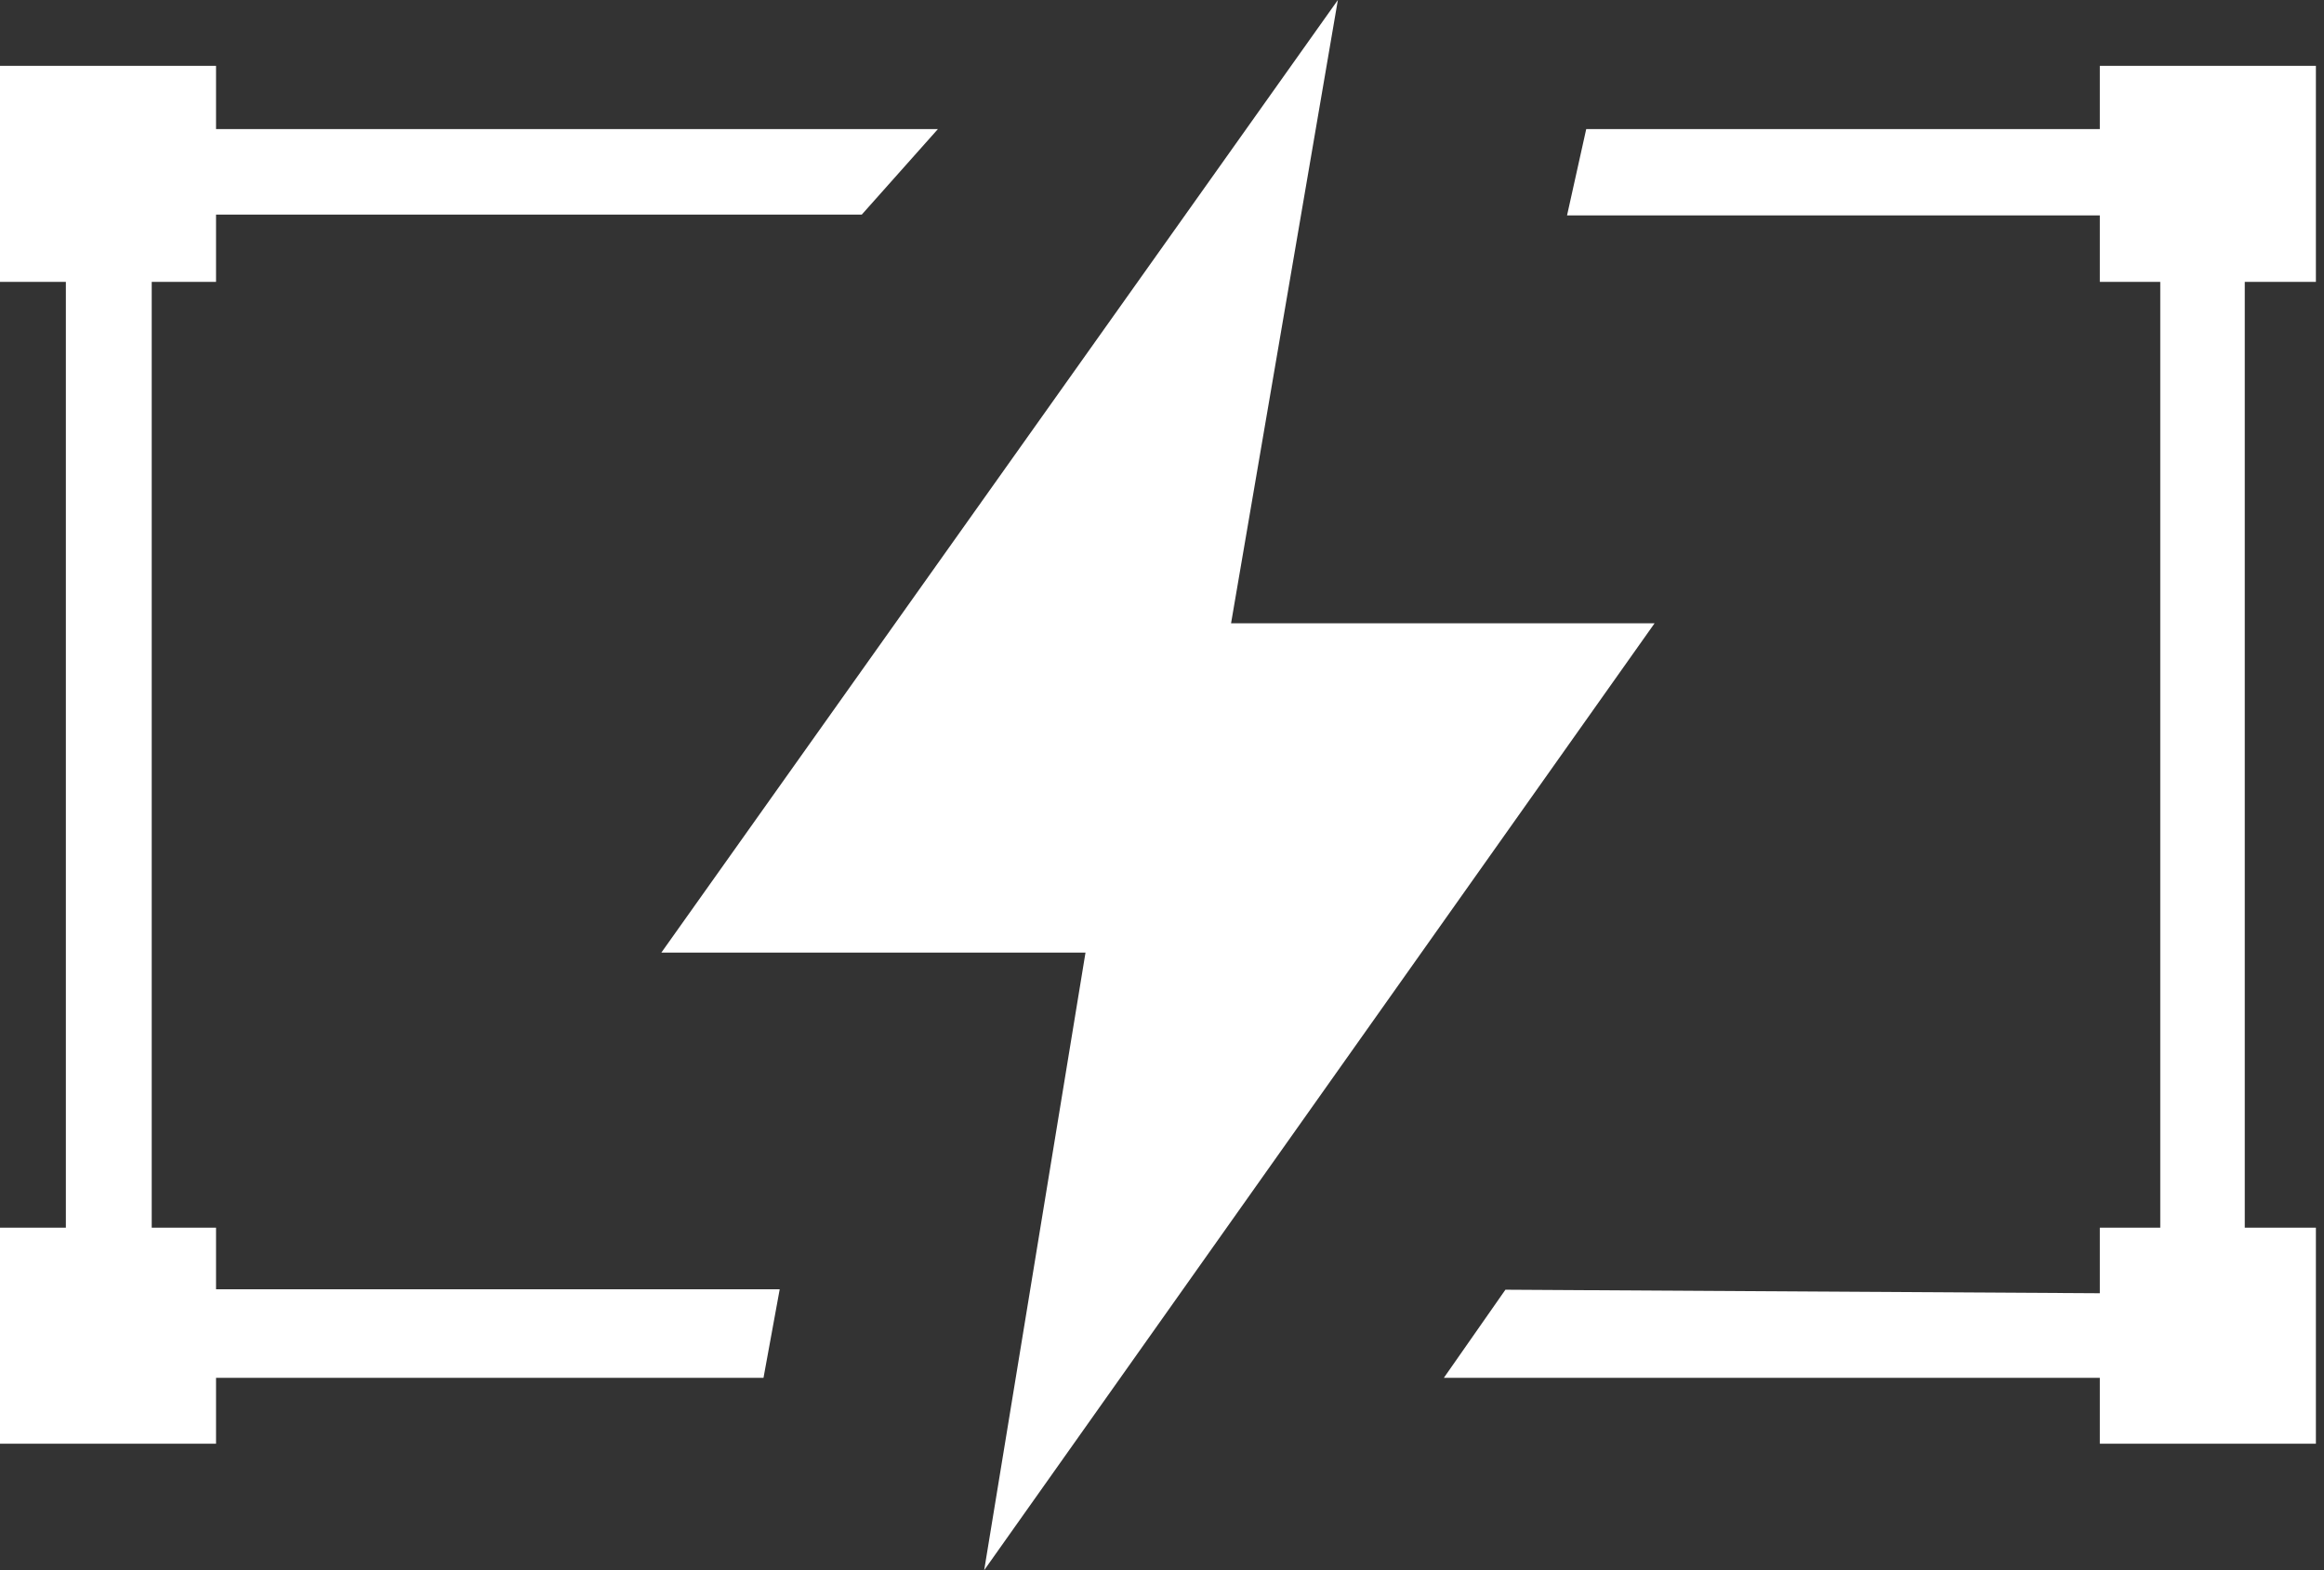 <?xml version="1.0" encoding="UTF-8"?> <svg xmlns="http://www.w3.org/2000/svg" width="74" height="50" viewBox="0 0 74 50" fill="none"><rect x="0" y="0" width="74" height="50" fill="#333333" stroke="none"/> <path d="M73.742 2.097H66.862V8.976H73.742V2.097Z" fill="white"></path> <path d="M6.879 2.097H0V8.976H6.879V2.097Z" fill="white"></path> <path d="M6.879 39.094H0V45.973H6.879V39.094Z" fill="white"></path> <path d="M73.742 39.094H66.862V45.973H73.742V39.094Z" fill="white"></path> <path d="M42.6 0L21.058 30.335H34.564L31.338 50L52.685 19.847H39.199L42.6 0Z" fill="white"></path> <path d="M50.508 4.11L49.897 6.86H68.786V41.193L47.935 41.069L45.974 43.876H71.477V4.11H50.508Z" fill="white"></path> <path d="M29.865 4.11L27.44 6.834H4.831V41.056H24.827L24.311 43.876H2.097V4.11H29.865Z" fill="white"></path> </svg> 